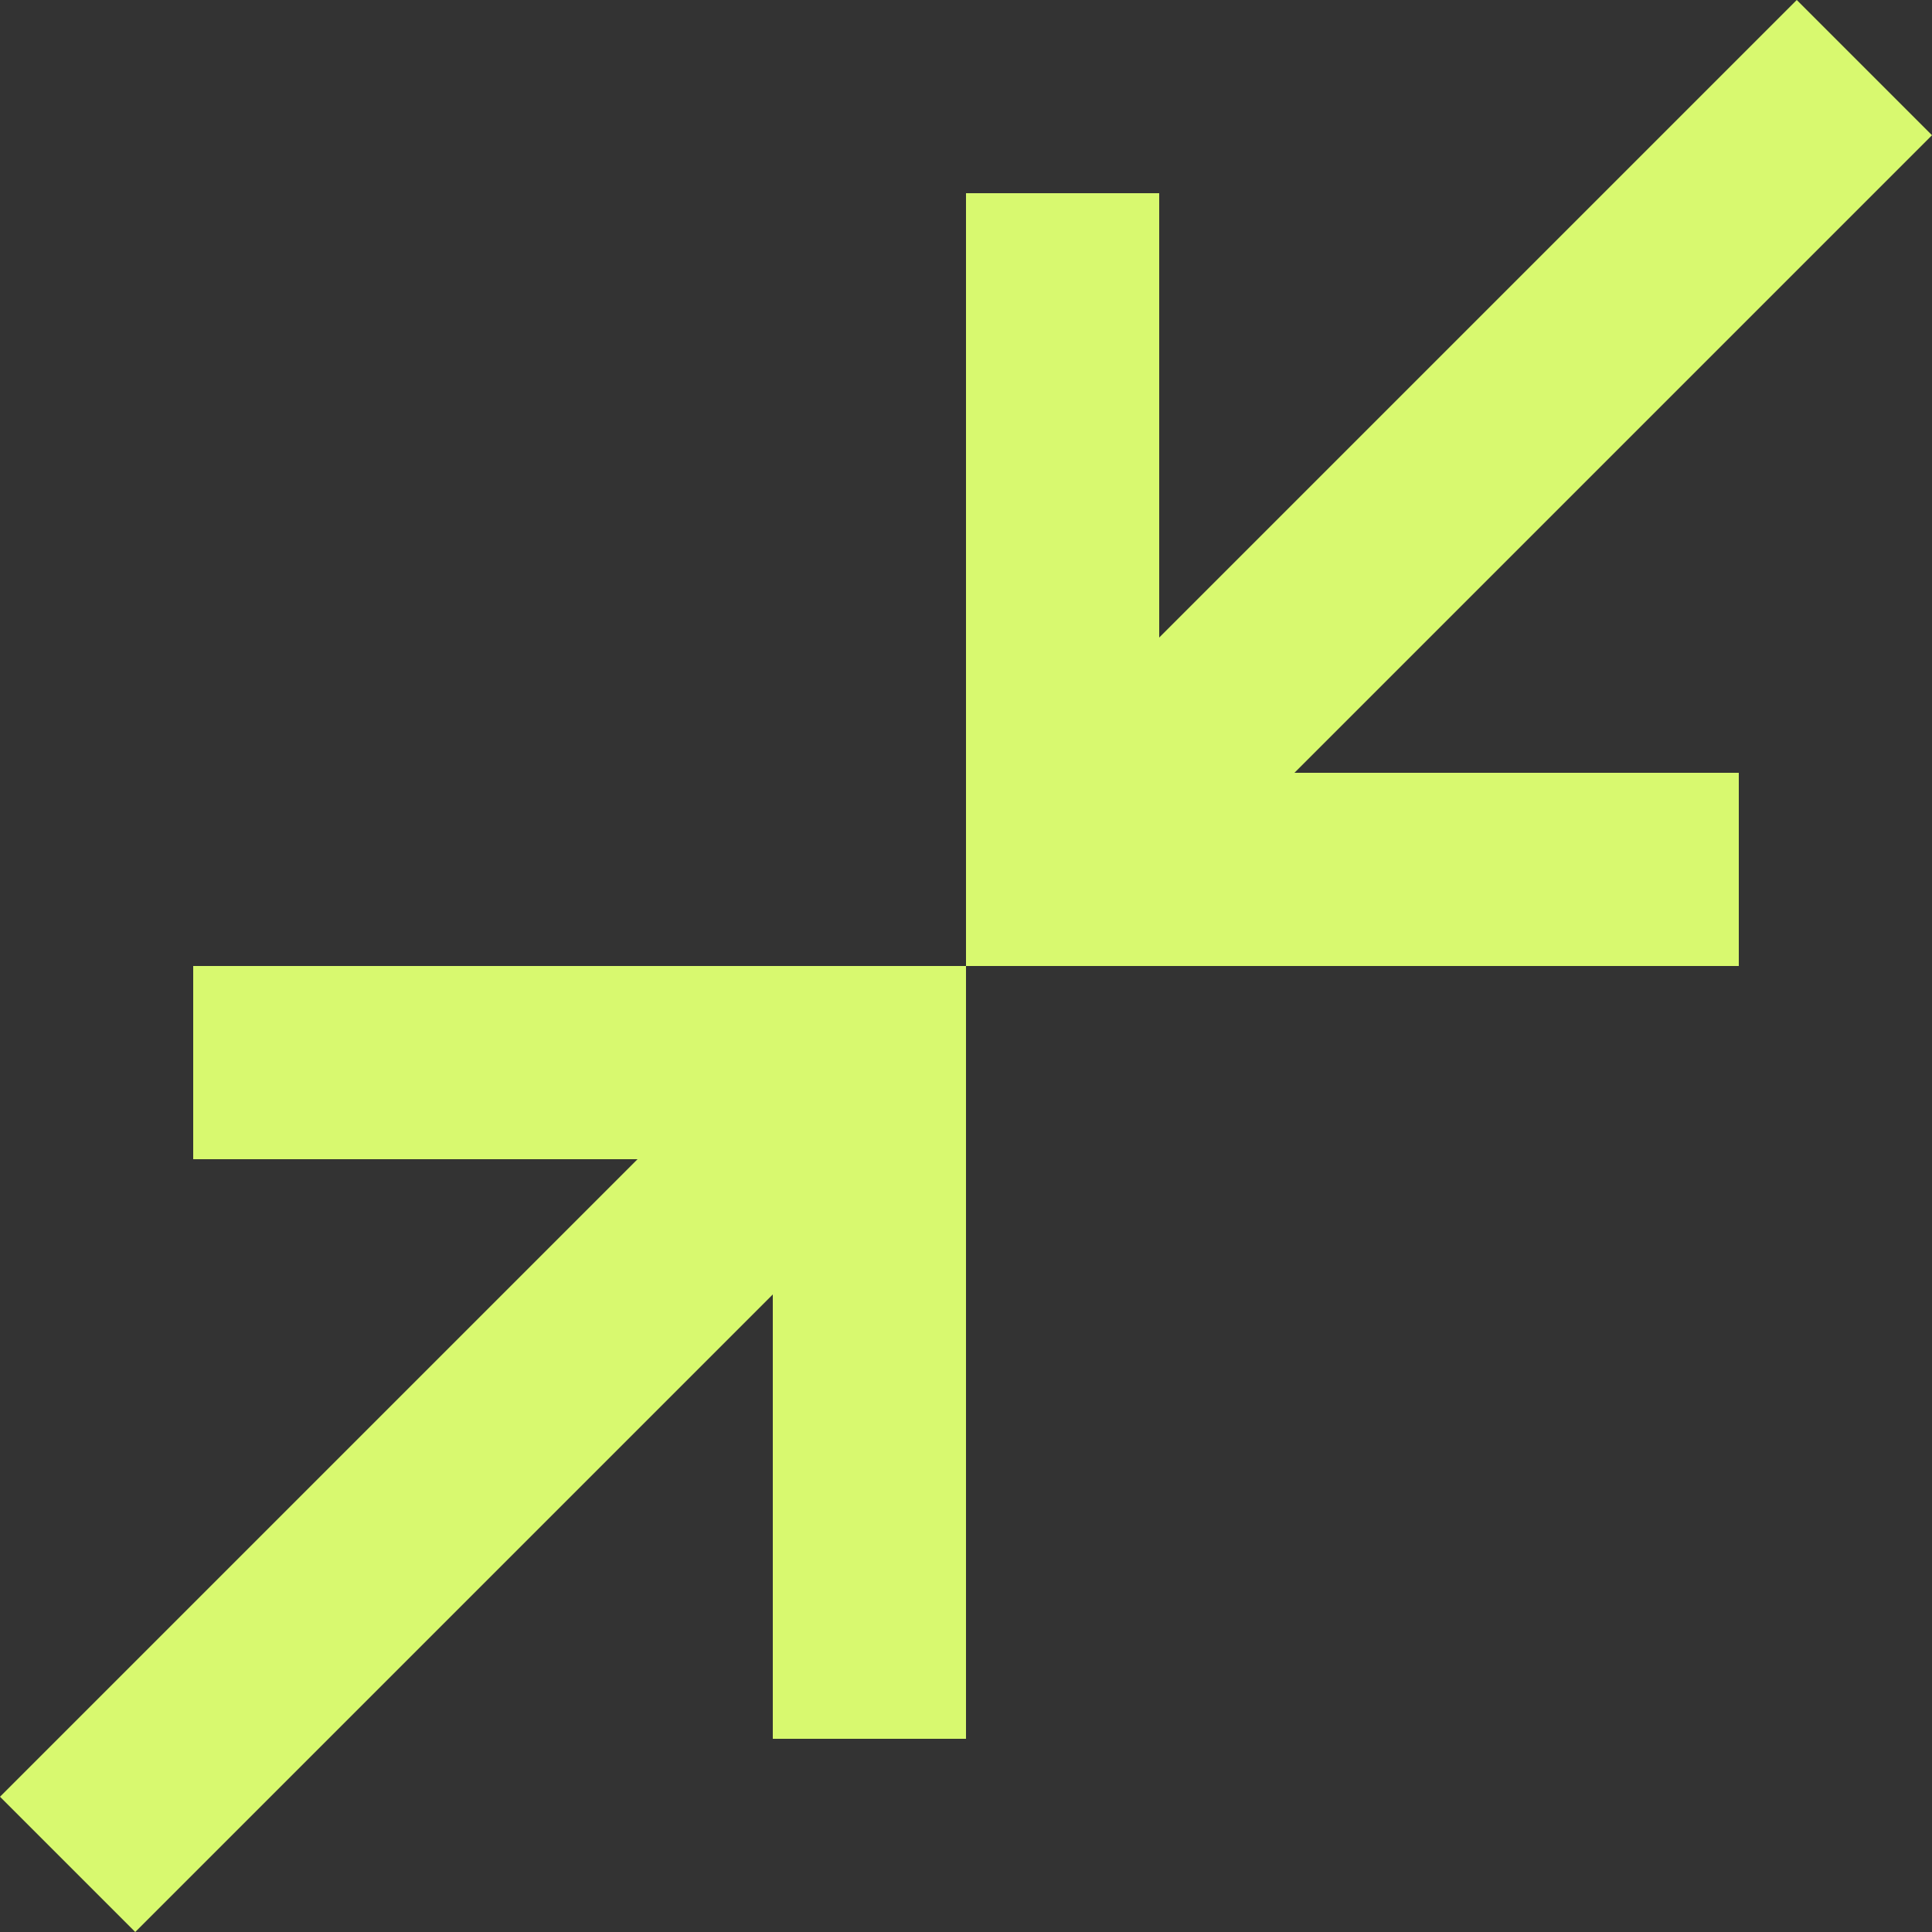 <?xml version="1.0" encoding="UTF-8"?>
<svg xmlns="http://www.w3.org/2000/svg" width="40" height="40" viewBox="0 0 40 40">
  <rect x="0" y="0" width="40" height="40" fill="#333333" stroke="none"/>
  <path id="icon-2" d="M82.8-840,80-842.8,93.2-856H84v-4h16v16H96v-9.2ZM100-860v-16h4v9.2L117.2-880l2.8,2.8L106.8-864H116v4Z" transform="translate(-80 880)" fill="#d8f96f"></path>
</svg>
